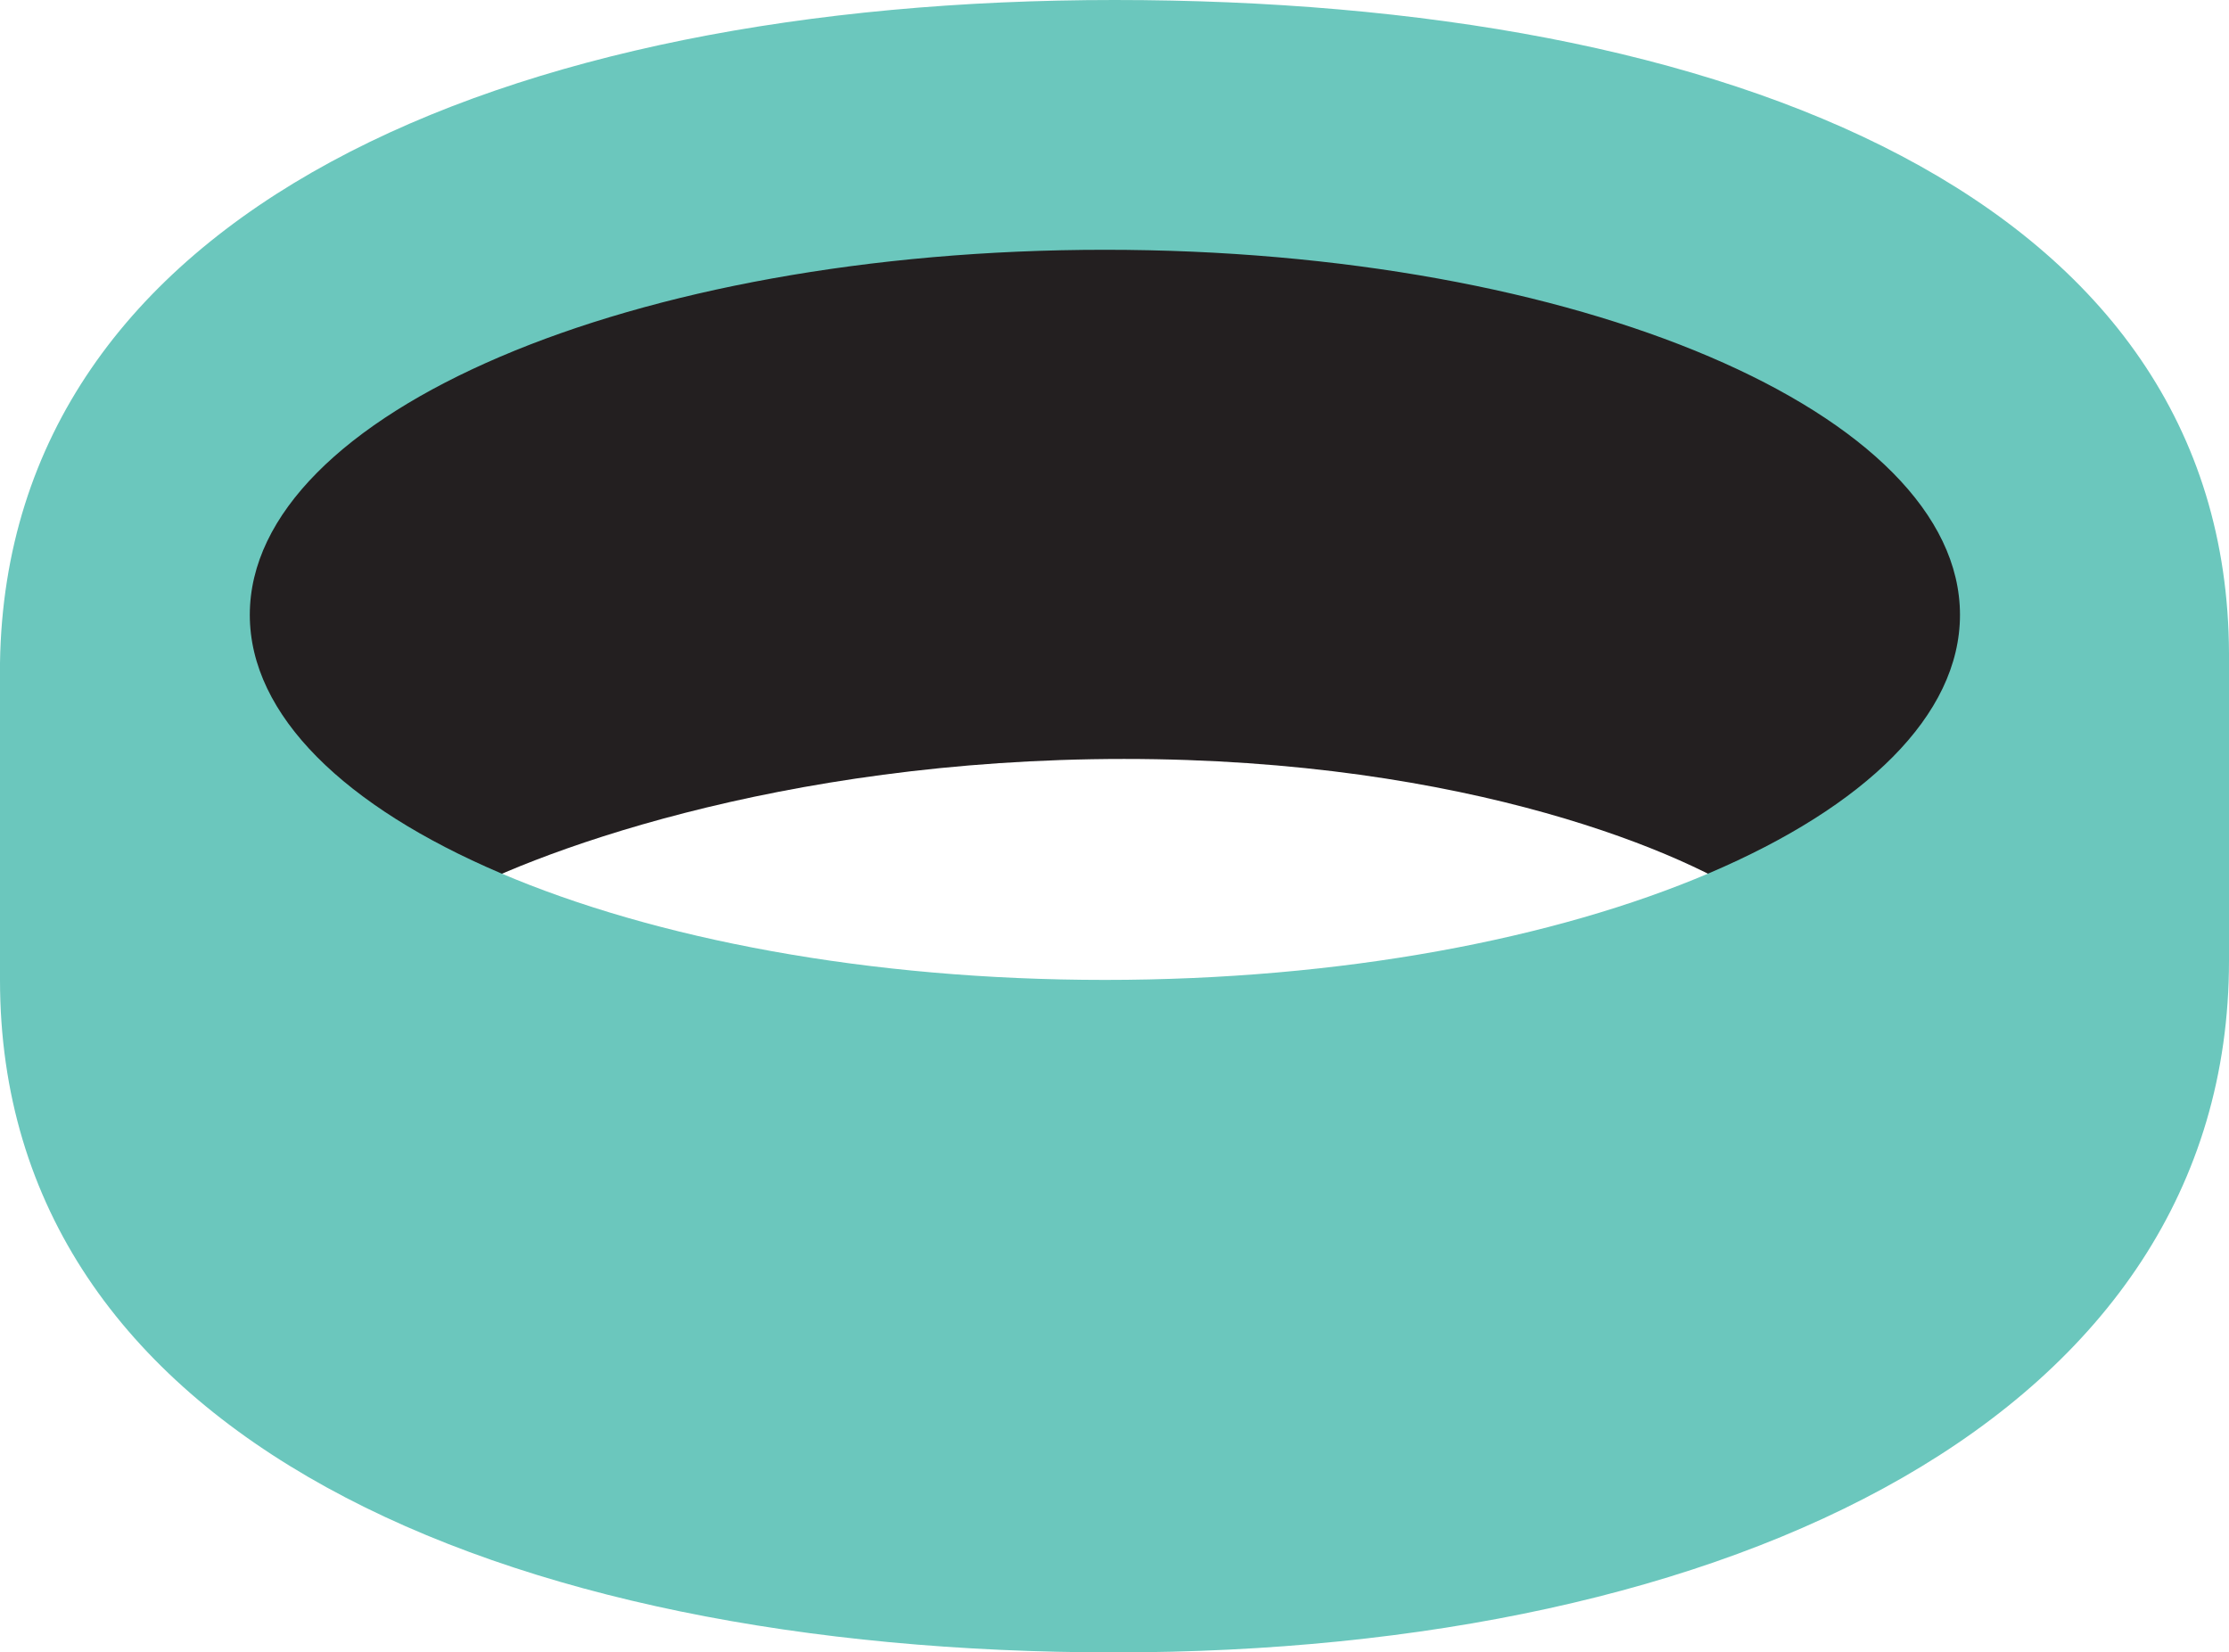 <svg width="116" height="86" viewBox="0 0 116 86" fill="none" xmlns="http://www.w3.org/2000/svg">
<path d="M58.5 39.5C76.5 39.5 88 44.5 91.5 47H100.5L107.5 35L103.5 21.5L89 11L58.5 8L30 11L7 23.5L11.5 45.5L23 47C27.333 44.5 40.5 39.5 58.5 39.5Z" fill="#231F20"/>
<path fill-rule="evenodd" clip-rule="evenodd" d="M58 86C90.031 86 116 73.748 116 50V34C115.91 10.309 89.977 0 58 0C26.191 0 0.363 10.982 0 34.5V51C0 74.748 25.969 86 58 86ZM57.5 51C82.078 51 102 42.494 102 32C102 21.506 82.078 13 57.5 13C32.922 13 13 21.506 13 32C13 42.494 32.922 51 57.5 51Z" fill="#6BC7BD"/>
</svg>
